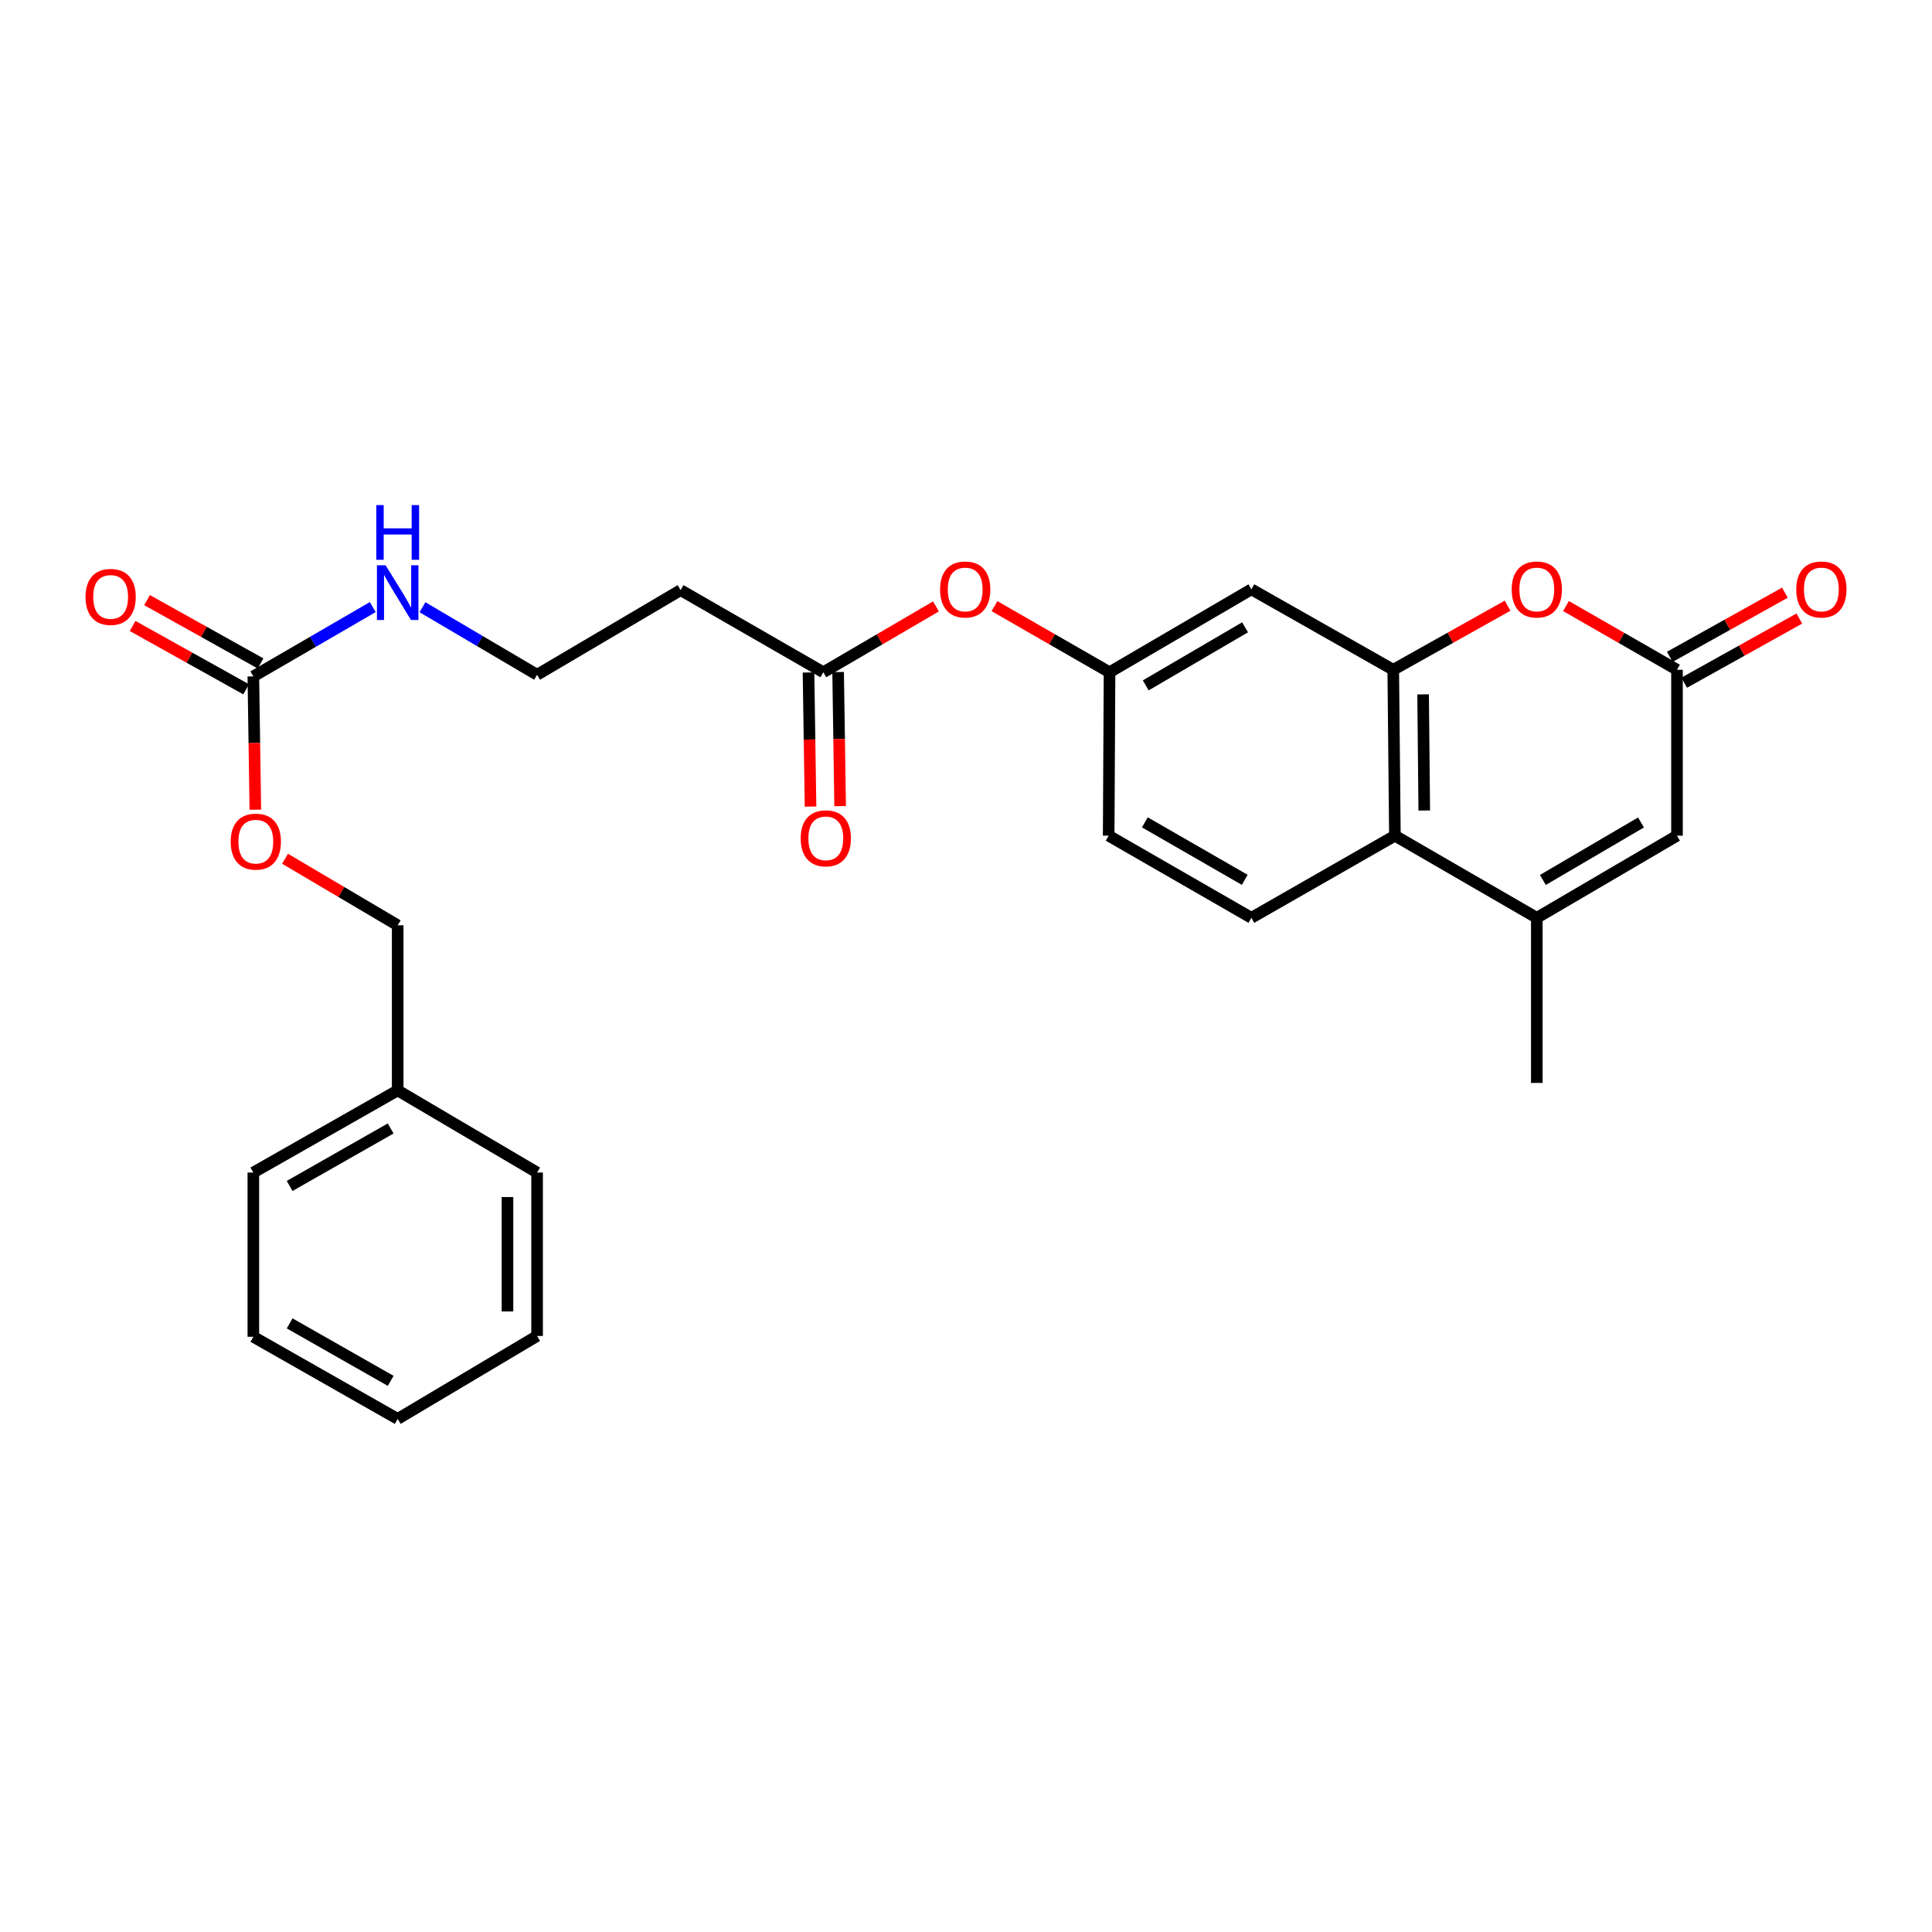 <?xml version='1.0' encoding='iso-8859-1'?>
<svg version='1.1' baseProfile='full'
              xmlns='http://www.w3.org/2000/svg'
                      xmlns:rdkit='http://www.rdkit.org/xml'
                      xmlns:xlink='http://www.w3.org/1999/xlink'
                  xml:space='preserve'
width='1000px' height='1000px' viewBox='0 0 1000 1000'>
<!-- END OF HEADER -->
<rect style='opacity:1.0;fill:#FFFFFF;stroke:none' width='1000' height='1000' x='0' y='0'> </rect>
<path class='bond-1' d='M 721.142,346.672 L 750.732,330.09' style='fill:none;fill-rule:evenodd;stroke:#000000;stroke-width:6px;stroke-linecap:butt;stroke-linejoin:miter;stroke-opacity:1' />
<path class='bond-1' d='M 750.732,330.09 L 780.322,313.509' style='fill:none;fill-rule:evenodd;stroke:#FF0000;stroke-width:6px;stroke-linecap:butt;stroke-linejoin:miter;stroke-opacity:1' />
<path class='bond-3' d='M 721.142,346.672 L 722.002,432.553' style='fill:none;fill-rule:evenodd;stroke:#000000;stroke-width:6px;stroke-linecap:butt;stroke-linejoin:miter;stroke-opacity:1' />
<path class='bond-3' d='M 736.595,359.401 L 737.197,419.517' style='fill:none;fill-rule:evenodd;stroke:#000000;stroke-width:6px;stroke-linecap:butt;stroke-linejoin:miter;stroke-opacity:1' />
<path class='bond-6' d='M 721.142,346.672 L 647.717,305.03' style='fill:none;fill-rule:evenodd;stroke:#000000;stroke-width:6px;stroke-linecap:butt;stroke-linejoin:miter;stroke-opacity:1' />
<path class='bond-0' d='M 795.452,475.063 L 722.002,432.553' style='fill:none;fill-rule:evenodd;stroke:#000000;stroke-width:6px;stroke-linecap:butt;stroke-linejoin:miter;stroke-opacity:1' />
<path class='bond-4' d='M 795.452,475.063 L 868.008,432.553' style='fill:none;fill-rule:evenodd;stroke:#000000;stroke-width:6px;stroke-linecap:butt;stroke-linejoin:miter;stroke-opacity:1' />
<path class='bond-4' d='M 798.588,455.464 L 849.377,425.706' style='fill:none;fill-rule:evenodd;stroke:#000000;stroke-width:6px;stroke-linecap:butt;stroke-linejoin:miter;stroke-opacity:1' />
<path class='bond-20' d='M 795.452,475.063 L 795.452,560.526' style='fill:none;fill-rule:evenodd;stroke:#000000;stroke-width:6px;stroke-linecap:butt;stroke-linejoin:miter;stroke-opacity:1' />
<path class='bond-2' d='M 810.543,313.692 L 839.276,330.182' style='fill:none;fill-rule:evenodd;stroke:#FF0000;stroke-width:6px;stroke-linecap:butt;stroke-linejoin:miter;stroke-opacity:1' />
<path class='bond-2' d='M 839.276,330.182 L 868.008,346.672' style='fill:none;fill-rule:evenodd;stroke:#000000;stroke-width:6px;stroke-linecap:butt;stroke-linejoin:miter;stroke-opacity:1' />
<path class='bond-12' d='M 871.738,353.366 L 901.532,336.763' style='fill:none;fill-rule:evenodd;stroke:#000000;stroke-width:6px;stroke-linecap:butt;stroke-linejoin:miter;stroke-opacity:1' />
<path class='bond-12' d='M 901.532,336.763 L 931.326,320.16' style='fill:none;fill-rule:evenodd;stroke:#FF0000;stroke-width:6px;stroke-linecap:butt;stroke-linejoin:miter;stroke-opacity:1' />
<path class='bond-12' d='M 864.278,339.979 L 894.072,323.376' style='fill:none;fill-rule:evenodd;stroke:#000000;stroke-width:6px;stroke-linecap:butt;stroke-linejoin:miter;stroke-opacity:1' />
<path class='bond-12' d='M 894.072,323.376 L 923.866,306.773' style='fill:none;fill-rule:evenodd;stroke:#FF0000;stroke-width:6px;stroke-linecap:butt;stroke-linejoin:miter;stroke-opacity:1' />
<path class='bond-28' d='M 868.008,346.672 L 868.008,432.553' style='fill:none;fill-rule:evenodd;stroke:#000000;stroke-width:6px;stroke-linecap:butt;stroke-linejoin:miter;stroke-opacity:1' />
<path class='bond-8' d='M 722.002,432.553 L 647.717,475.063' style='fill:none;fill-rule:evenodd;stroke:#000000;stroke-width:6px;stroke-linecap:butt;stroke-linejoin:miter;stroke-opacity:1' />
<path class='bond-5' d='M 131.132,350.095 L 162.037,332.161' style='fill:none;fill-rule:evenodd;stroke:#000000;stroke-width:6px;stroke-linecap:butt;stroke-linejoin:miter;stroke-opacity:1' />
<path class='bond-5' d='M 162.037,332.161 L 192.943,314.227' style='fill:none;fill-rule:evenodd;stroke:#0000FF;stroke-width:6px;stroke-linecap:butt;stroke-linejoin:miter;stroke-opacity:1' />
<path class='bond-13' d='M 134.866,343.403 L 105.49,327.012' style='fill:none;fill-rule:evenodd;stroke:#000000;stroke-width:6px;stroke-linecap:butt;stroke-linejoin:miter;stroke-opacity:1' />
<path class='bond-13' d='M 105.49,327.012 L 76.113,310.621' style='fill:none;fill-rule:evenodd;stroke:#FF0000;stroke-width:6px;stroke-linecap:butt;stroke-linejoin:miter;stroke-opacity:1' />
<path class='bond-13' d='M 127.399,356.786 L 98.022,340.395' style='fill:none;fill-rule:evenodd;stroke:#000000;stroke-width:6px;stroke-linecap:butt;stroke-linejoin:miter;stroke-opacity:1' />
<path class='bond-13' d='M 98.022,340.395 L 68.646,324.004' style='fill:none;fill-rule:evenodd;stroke:#FF0000;stroke-width:6px;stroke-linecap:butt;stroke-linejoin:miter;stroke-opacity:1' />
<path class='bond-14' d='M 131.132,350.095 L 131.648,384.594' style='fill:none;fill-rule:evenodd;stroke:#000000;stroke-width:6px;stroke-linecap:butt;stroke-linejoin:miter;stroke-opacity:1' />
<path class='bond-14' d='M 131.648,384.594 L 132.163,419.093' style='fill:none;fill-rule:evenodd;stroke:#FF0000;stroke-width:6px;stroke-linecap:butt;stroke-linejoin:miter;stroke-opacity:1' />
<path class='bond-9' d='M 647.717,305.03 L 574.293,347.958' style='fill:none;fill-rule:evenodd;stroke:#000000;stroke-width:6px;stroke-linecap:butt;stroke-linejoin:miter;stroke-opacity:1' />
<path class='bond-9' d='M 644.439,324.699 L 593.041,354.749' style='fill:none;fill-rule:evenodd;stroke:#000000;stroke-width:6px;stroke-linecap:butt;stroke-linejoin:miter;stroke-opacity:1' />
<path class='bond-7' d='M 426.15,347.958 L 455.303,330.915' style='fill:none;fill-rule:evenodd;stroke:#000000;stroke-width:6px;stroke-linecap:butt;stroke-linejoin:miter;stroke-opacity:1' />
<path class='bond-7' d='M 455.303,330.915 L 484.456,313.873' style='fill:none;fill-rule:evenodd;stroke:#FF0000;stroke-width:6px;stroke-linecap:butt;stroke-linejoin:miter;stroke-opacity:1' />
<path class='bond-11' d='M 426.15,347.958 L 352.283,305.448' style='fill:none;fill-rule:evenodd;stroke:#000000;stroke-width:6px;stroke-linecap:butt;stroke-linejoin:miter;stroke-opacity:1' />
<path class='bond-15' d='M 418.488,348.072 L 419.008,382.779' style='fill:none;fill-rule:evenodd;stroke:#000000;stroke-width:6px;stroke-linecap:butt;stroke-linejoin:miter;stroke-opacity:1' />
<path class='bond-15' d='M 419.008,382.779 L 419.527,417.486' style='fill:none;fill-rule:evenodd;stroke:#FF0000;stroke-width:6px;stroke-linecap:butt;stroke-linejoin:miter;stroke-opacity:1' />
<path class='bond-15' d='M 433.812,347.843 L 434.331,382.55' style='fill:none;fill-rule:evenodd;stroke:#000000;stroke-width:6px;stroke-linecap:butt;stroke-linejoin:miter;stroke-opacity:1' />
<path class='bond-15' d='M 434.331,382.55 L 434.851,417.256' style='fill:none;fill-rule:evenodd;stroke:#FF0000;stroke-width:6px;stroke-linecap:butt;stroke-linejoin:miter;stroke-opacity:1' />
<path class='bond-27' d='M 647.717,475.063 L 573.85,432.553' style='fill:none;fill-rule:evenodd;stroke:#000000;stroke-width:6px;stroke-linecap:butt;stroke-linejoin:miter;stroke-opacity:1' />
<path class='bond-27' d='M 644.281,455.404 L 592.574,425.647' style='fill:none;fill-rule:evenodd;stroke:#000000;stroke-width:6px;stroke-linecap:butt;stroke-linejoin:miter;stroke-opacity:1' />
<path class='bond-10' d='M 574.293,347.958 L 544.515,330.848' style='fill:none;fill-rule:evenodd;stroke:#000000;stroke-width:6px;stroke-linecap:butt;stroke-linejoin:miter;stroke-opacity:1' />
<path class='bond-10' d='M 544.515,330.848 L 514.737,313.738' style='fill:none;fill-rule:evenodd;stroke:#FF0000;stroke-width:6px;stroke-linecap:butt;stroke-linejoin:miter;stroke-opacity:1' />
<path class='bond-17' d='M 574.293,347.958 L 573.85,432.553' style='fill:none;fill-rule:evenodd;stroke:#000000;stroke-width:6px;stroke-linecap:butt;stroke-linejoin:miter;stroke-opacity:1' />
<path class='bond-18' d='M 352.283,305.448 L 277.998,349.26' style='fill:none;fill-rule:evenodd;stroke:#000000;stroke-width:6px;stroke-linecap:butt;stroke-linejoin:miter;stroke-opacity:1' />
<path class='bond-19' d='M 147.541,444.488 L 176.692,461.708' style='fill:none;fill-rule:evenodd;stroke:#FF0000;stroke-width:6px;stroke-linecap:butt;stroke-linejoin:miter;stroke-opacity:1' />
<path class='bond-19' d='M 176.692,461.708 L 205.842,478.928' style='fill:none;fill-rule:evenodd;stroke:#000000;stroke-width:6px;stroke-linecap:butt;stroke-linejoin:miter;stroke-opacity:1' />
<path class='bond-16' d='M 218.676,314.304 L 248.337,331.782' style='fill:none;fill-rule:evenodd;stroke:#0000FF;stroke-width:6px;stroke-linecap:butt;stroke-linejoin:miter;stroke-opacity:1' />
<path class='bond-16' d='M 248.337,331.782 L 277.998,349.26' style='fill:none;fill-rule:evenodd;stroke:#000000;stroke-width:6px;stroke-linecap:butt;stroke-linejoin:miter;stroke-opacity:1' />
<path class='bond-21' d='M 205.842,478.928 L 205.842,564.391' style='fill:none;fill-rule:evenodd;stroke:#000000;stroke-width:6px;stroke-linecap:butt;stroke-linejoin:miter;stroke-opacity:1' />
<path class='bond-22' d='M 205.842,564.391 L 131.132,606.902' style='fill:none;fill-rule:evenodd;stroke:#000000;stroke-width:6px;stroke-linecap:butt;stroke-linejoin:miter;stroke-opacity:1' />
<path class='bond-22' d='M 202.215,584.088 L 149.918,613.845' style='fill:none;fill-rule:evenodd;stroke:#000000;stroke-width:6px;stroke-linecap:butt;stroke-linejoin:miter;stroke-opacity:1' />
<path class='bond-23' d='M 205.842,564.391 L 277.998,606.902' style='fill:none;fill-rule:evenodd;stroke:#000000;stroke-width:6px;stroke-linecap:butt;stroke-linejoin:miter;stroke-opacity:1' />
<path class='bond-25' d='M 131.132,606.902 L 131.132,691.922' style='fill:none;fill-rule:evenodd;stroke:#000000;stroke-width:6px;stroke-linecap:butt;stroke-linejoin:miter;stroke-opacity:1' />
<path class='bond-24' d='M 277.998,606.902 L 277.998,691.497' style='fill:none;fill-rule:evenodd;stroke:#000000;stroke-width:6px;stroke-linecap:butt;stroke-linejoin:miter;stroke-opacity:1' />
<path class='bond-24' d='M 262.673,619.591 L 262.673,678.807' style='fill:none;fill-rule:evenodd;stroke:#000000;stroke-width:6px;stroke-linecap:butt;stroke-linejoin:miter;stroke-opacity:1' />
<path class='bond-26' d='M 277.998,691.497 L 205.842,734.424' style='fill:none;fill-rule:evenodd;stroke:#000000;stroke-width:6px;stroke-linecap:butt;stroke-linejoin:miter;stroke-opacity:1' />
<path class='bond-29' d='M 131.132,691.922 L 205.842,734.424' style='fill:none;fill-rule:evenodd;stroke:#000000;stroke-width:6px;stroke-linecap:butt;stroke-linejoin:miter;stroke-opacity:1' />
<path class='bond-29' d='M 149.917,684.977 L 202.214,714.728' style='fill:none;fill-rule:evenodd;stroke:#000000;stroke-width:6px;stroke-linecap:butt;stroke-linejoin:miter;stroke-opacity:1' />
<path  class='atom-2' d='M 782.452 305.11
Q 782.452 298.31, 785.812 294.51
Q 789.172 290.71, 795.452 290.71
Q 801.732 290.71, 805.092 294.51
Q 808.452 298.31, 808.452 305.11
Q 808.452 311.99, 805.052 315.91
Q 801.652 319.79, 795.452 319.79
Q 789.212 319.79, 785.812 315.91
Q 782.452 312.03, 782.452 305.11
M 795.452 316.59
Q 799.772 316.59, 802.092 313.71
Q 804.452 310.79, 804.452 305.11
Q 804.452 299.55, 802.092 296.75
Q 799.772 293.91, 795.452 293.91
Q 791.132 293.91, 788.772 296.71
Q 786.452 299.51, 786.452 305.11
Q 786.452 310.83, 788.772 313.71
Q 791.132 316.59, 795.452 316.59
' fill='#FF0000'/>
<path  class='atom-11' d='M 486.583 305.11
Q 486.583 298.31, 489.943 294.51
Q 493.303 290.71, 499.583 290.71
Q 505.863 290.71, 509.223 294.51
Q 512.583 298.31, 512.583 305.11
Q 512.583 311.99, 509.183 315.91
Q 505.783 319.79, 499.583 319.79
Q 493.343 319.79, 489.943 315.91
Q 486.583 312.03, 486.583 305.11
M 499.583 316.59
Q 503.903 316.59, 506.223 313.71
Q 508.583 310.79, 508.583 305.11
Q 508.583 299.55, 506.223 296.75
Q 503.903 293.91, 499.583 293.91
Q 495.263 293.91, 492.903 296.71
Q 490.583 299.51, 490.583 305.11
Q 490.583 310.83, 492.903 313.71
Q 495.263 316.59, 499.583 316.59
' fill='#FF0000'/>
<path  class='atom-13' d='M 929.735 305.11
Q 929.735 298.31, 933.095 294.51
Q 936.455 290.71, 942.735 290.71
Q 949.015 290.71, 952.375 294.51
Q 955.735 298.31, 955.735 305.11
Q 955.735 311.99, 952.335 315.91
Q 948.935 319.79, 942.735 319.79
Q 936.495 319.79, 933.095 315.91
Q 929.735 312.03, 929.735 305.11
M 942.735 316.59
Q 947.055 316.59, 949.375 313.71
Q 951.735 310.79, 951.735 305.11
Q 951.735 299.55, 949.375 296.75
Q 947.055 293.91, 942.735 293.91
Q 938.415 293.91, 936.055 296.71
Q 933.735 299.51, 933.735 305.11
Q 933.735 310.83, 936.055 313.71
Q 938.415 316.59, 942.735 316.59
' fill='#FF0000'/>
<path  class='atom-14' d='M 44.265 308.959
Q 44.265 302.159, 47.625 298.359
Q 50.985 294.559, 57.265 294.559
Q 63.545 294.559, 66.905 298.359
Q 70.265 302.159, 70.265 308.959
Q 70.265 315.839, 66.865 319.759
Q 63.465 323.639, 57.265 323.639
Q 51.025 323.639, 47.625 319.759
Q 44.265 315.879, 44.265 308.959
M 57.265 320.439
Q 61.585 320.439, 63.905 317.559
Q 66.265 314.639, 66.265 308.959
Q 66.265 303.399, 63.905 300.599
Q 61.585 297.759, 57.265 297.759
Q 52.945 297.759, 50.585 300.559
Q 48.265 303.359, 48.265 308.959
Q 48.265 314.679, 50.585 317.559
Q 52.945 320.439, 57.265 320.439
' fill='#FF0000'/>
<path  class='atom-15' d='M 119.409 435.63
Q 119.409 428.83, 122.769 425.03
Q 126.129 421.23, 132.409 421.23
Q 138.689 421.23, 142.049 425.03
Q 145.409 428.83, 145.409 435.63
Q 145.409 442.51, 142.009 446.43
Q 138.609 450.31, 132.409 450.31
Q 126.169 450.31, 122.769 446.43
Q 119.409 442.55, 119.409 435.63
M 132.409 447.11
Q 136.729 447.11, 139.049 444.23
Q 141.409 441.31, 141.409 435.63
Q 141.409 430.07, 139.049 427.27
Q 136.729 424.43, 132.409 424.43
Q 128.089 424.43, 125.729 427.23
Q 123.409 430.03, 123.409 435.63
Q 123.409 441.35, 125.729 444.23
Q 128.089 447.11, 132.409 447.11
' fill='#FF0000'/>
<path  class='atom-16' d='M 414.435 433.918
Q 414.435 427.118, 417.795 423.318
Q 421.155 419.518, 427.435 419.518
Q 433.715 419.518, 437.075 423.318
Q 440.435 427.118, 440.435 433.918
Q 440.435 440.798, 437.035 444.718
Q 433.635 448.598, 427.435 448.598
Q 421.195 448.598, 417.795 444.718
Q 414.435 440.838, 414.435 433.918
M 427.435 445.398
Q 431.755 445.398, 434.075 442.518
Q 436.435 439.598, 436.435 433.918
Q 436.435 428.358, 434.075 425.558
Q 431.755 422.718, 427.435 422.718
Q 423.115 422.718, 420.755 425.518
Q 418.435 428.318, 418.435 433.918
Q 418.435 439.638, 420.755 442.518
Q 423.115 445.398, 427.435 445.398
' fill='#FF0000'/>
<path  class='atom-17' d='M 199.582 292.582
L 208.862 307.582
Q 209.782 309.062, 211.262 311.742
Q 212.742 314.422, 212.822 314.582
L 212.822 292.582
L 216.582 292.582
L 216.582 320.902
L 212.702 320.902
L 202.742 304.502
Q 201.582 302.582, 200.342 300.382
Q 199.142 298.182, 198.782 297.502
L 198.782 320.902
L 195.102 320.902
L 195.102 292.582
L 199.582 292.582
' fill='#0000FF'/>
<path  class='atom-17' d='M 194.762 261.43
L 198.602 261.43
L 198.602 273.47
L 213.082 273.47
L 213.082 261.43
L 216.922 261.43
L 216.922 289.75
L 213.082 289.75
L 213.082 276.67
L 198.602 276.67
L 198.602 289.75
L 194.762 289.75
L 194.762 261.43
' fill='#0000FF'/>
</svg>
